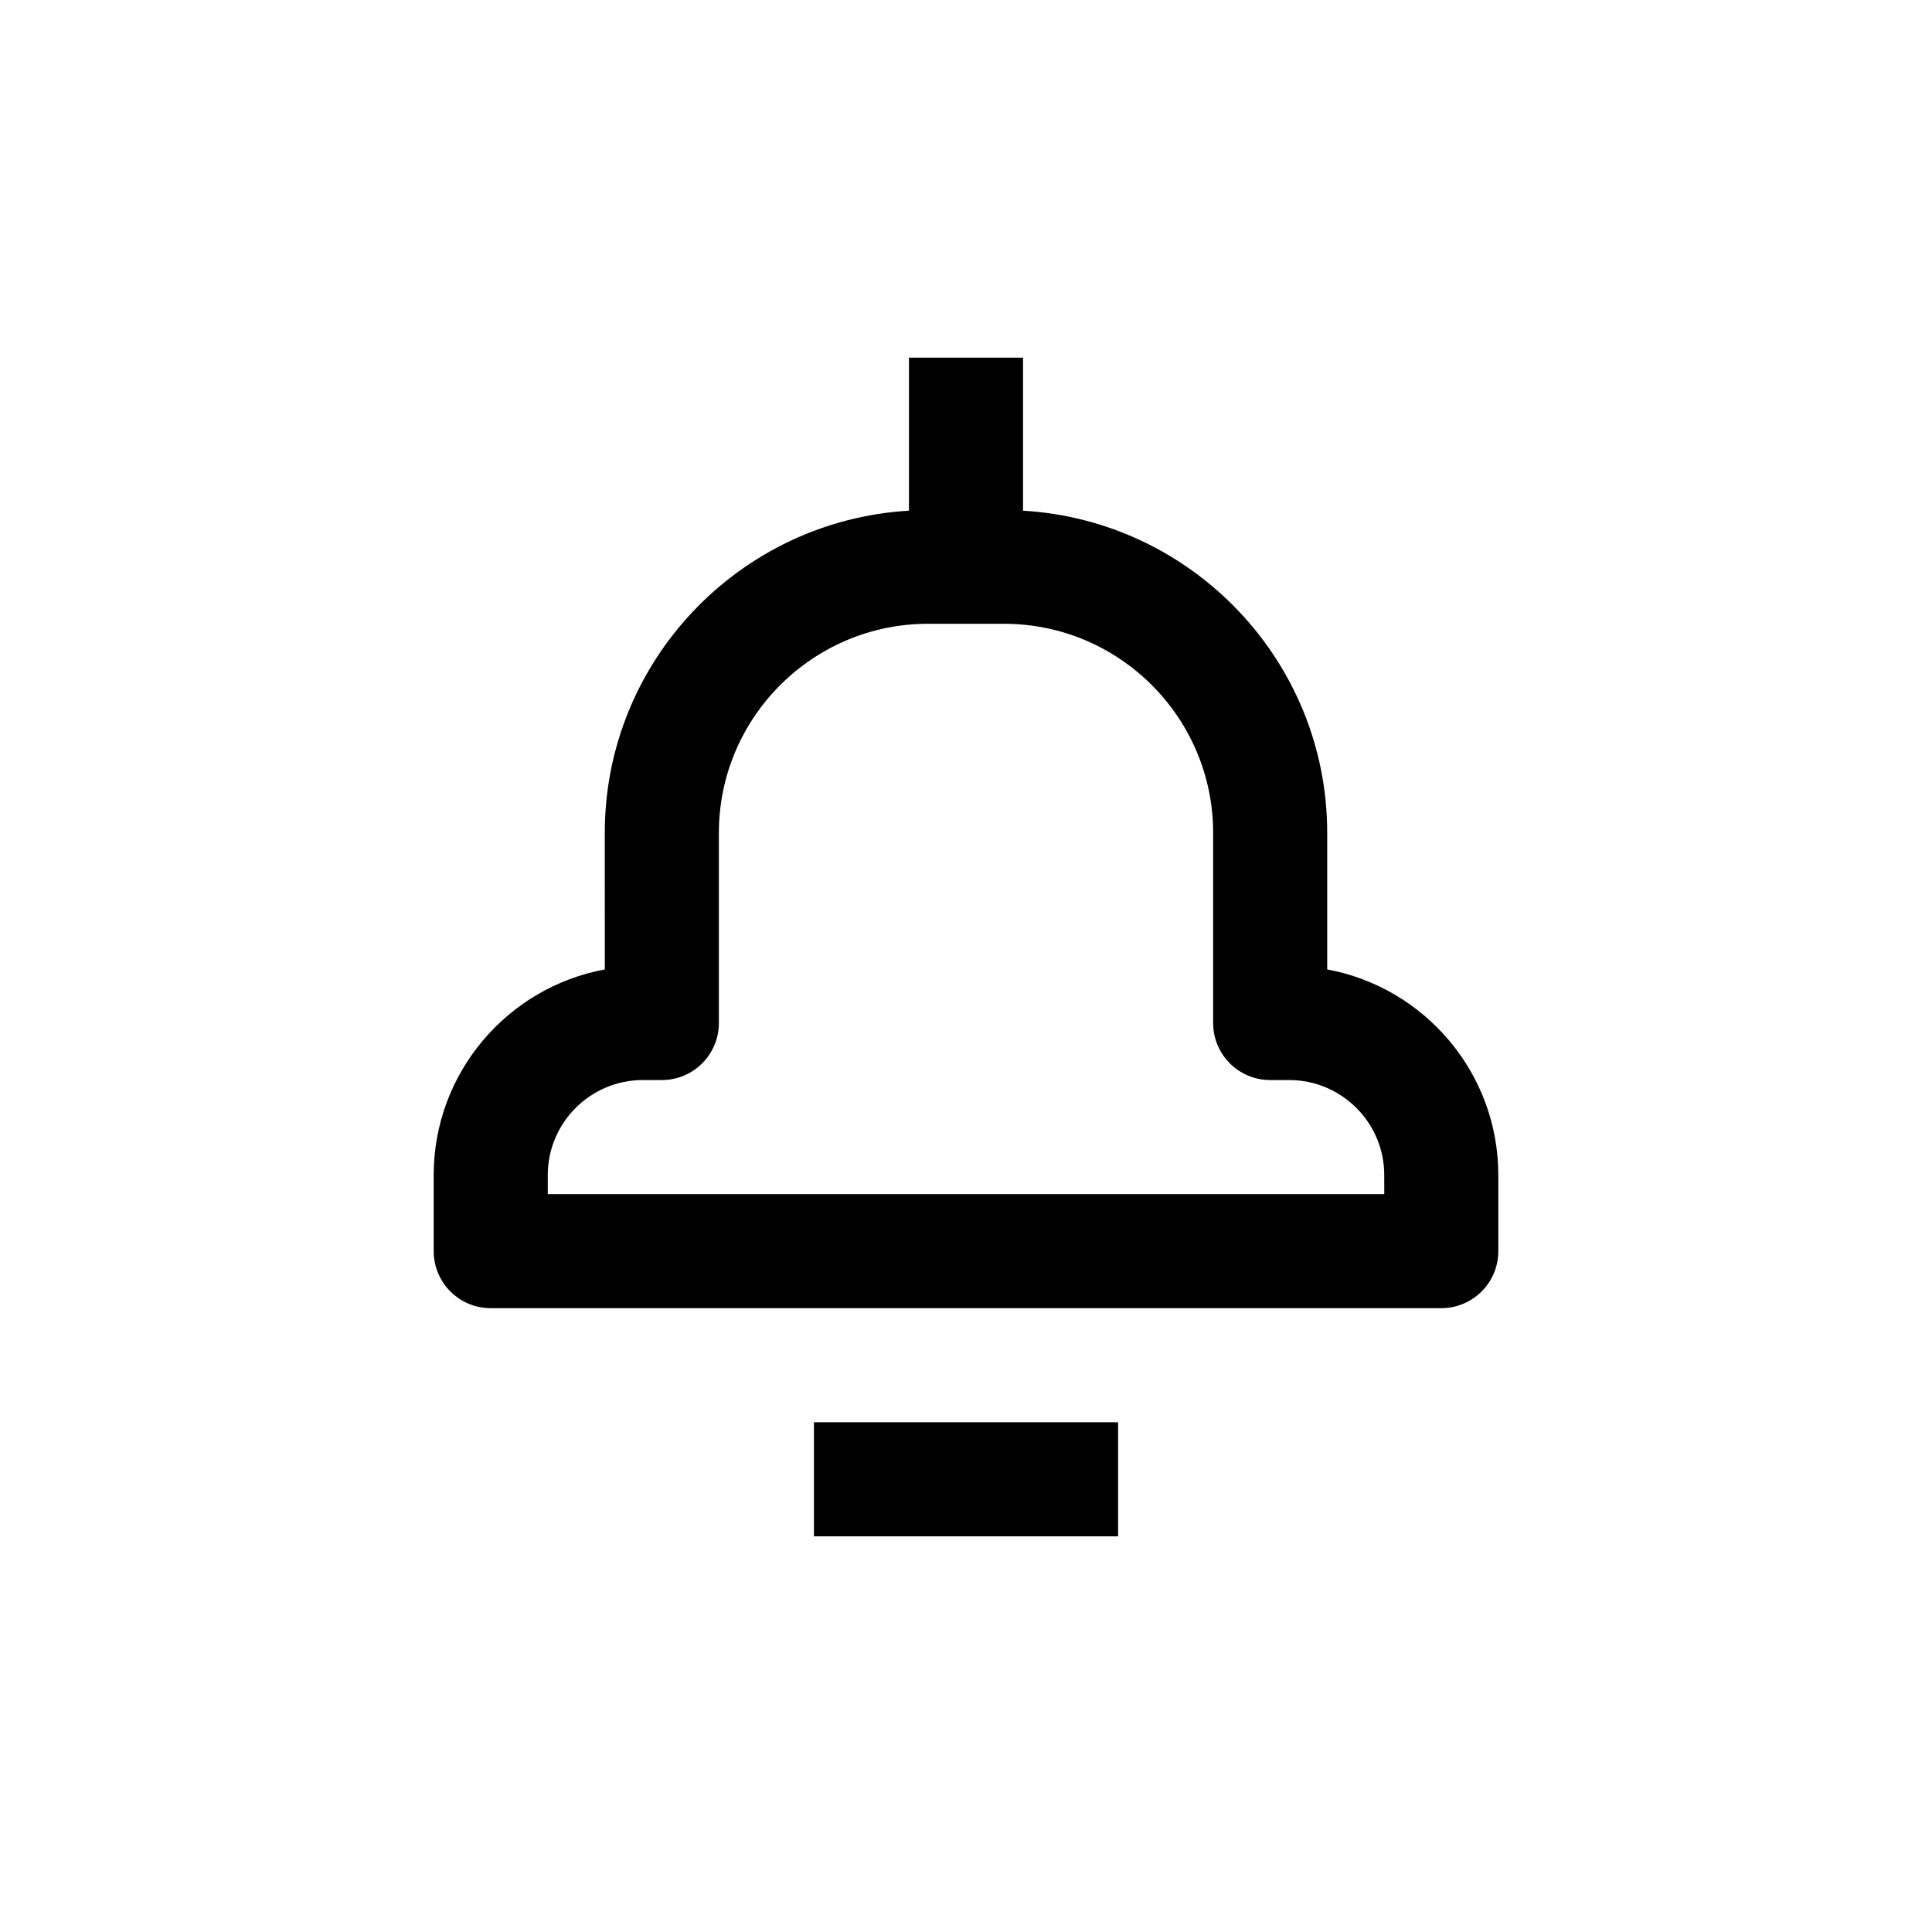 <?xml version="1.0" encoding="UTF-8"?>
<!-- Uploaded to: ICON Repo, www.svgrepo.com, Generator: ICON Repo Mixer Tools -->
<svg fill="#000000" width="800px" height="800px" version="1.1" viewBox="144 144 512 512" xmlns="http://www.w3.org/2000/svg">
 <path d="m359.7 520.91h80.609v30.23l-80.609-0.004zm181.37-65.496v20.152c0 8.348-6.766 15.113-15.113 15.113h-251.91c-8.348 0-15.113-6.766-15.113-15.113v-20.152c0-27.121 19.578-49.75 45.344-54.504l-0.004-36.184c0-45.523 35.73-82.762 80.609-85.391v-40.559h30.23v40.562c44.879 2.629 80.609 39.863 80.609 85.387v36.184c25.766 4.754 45.344 27.383 45.344 54.504zm-30.23 0c0-13.891-11.301-25.191-25.191-25.191h-5.039c-8.348 0-15.113-6.766-15.113-15.113v-50.383c0-30.555-24.863-55.418-55.418-55.418h-20.152c-30.555 0-55.418 24.863-55.418 55.418v50.383c0 8.348-6.766 15.113-15.113 15.113h-5.039c-13.891 0-25.191 11.301-25.191 25.191v5.039h221.68z"/>
</svg>